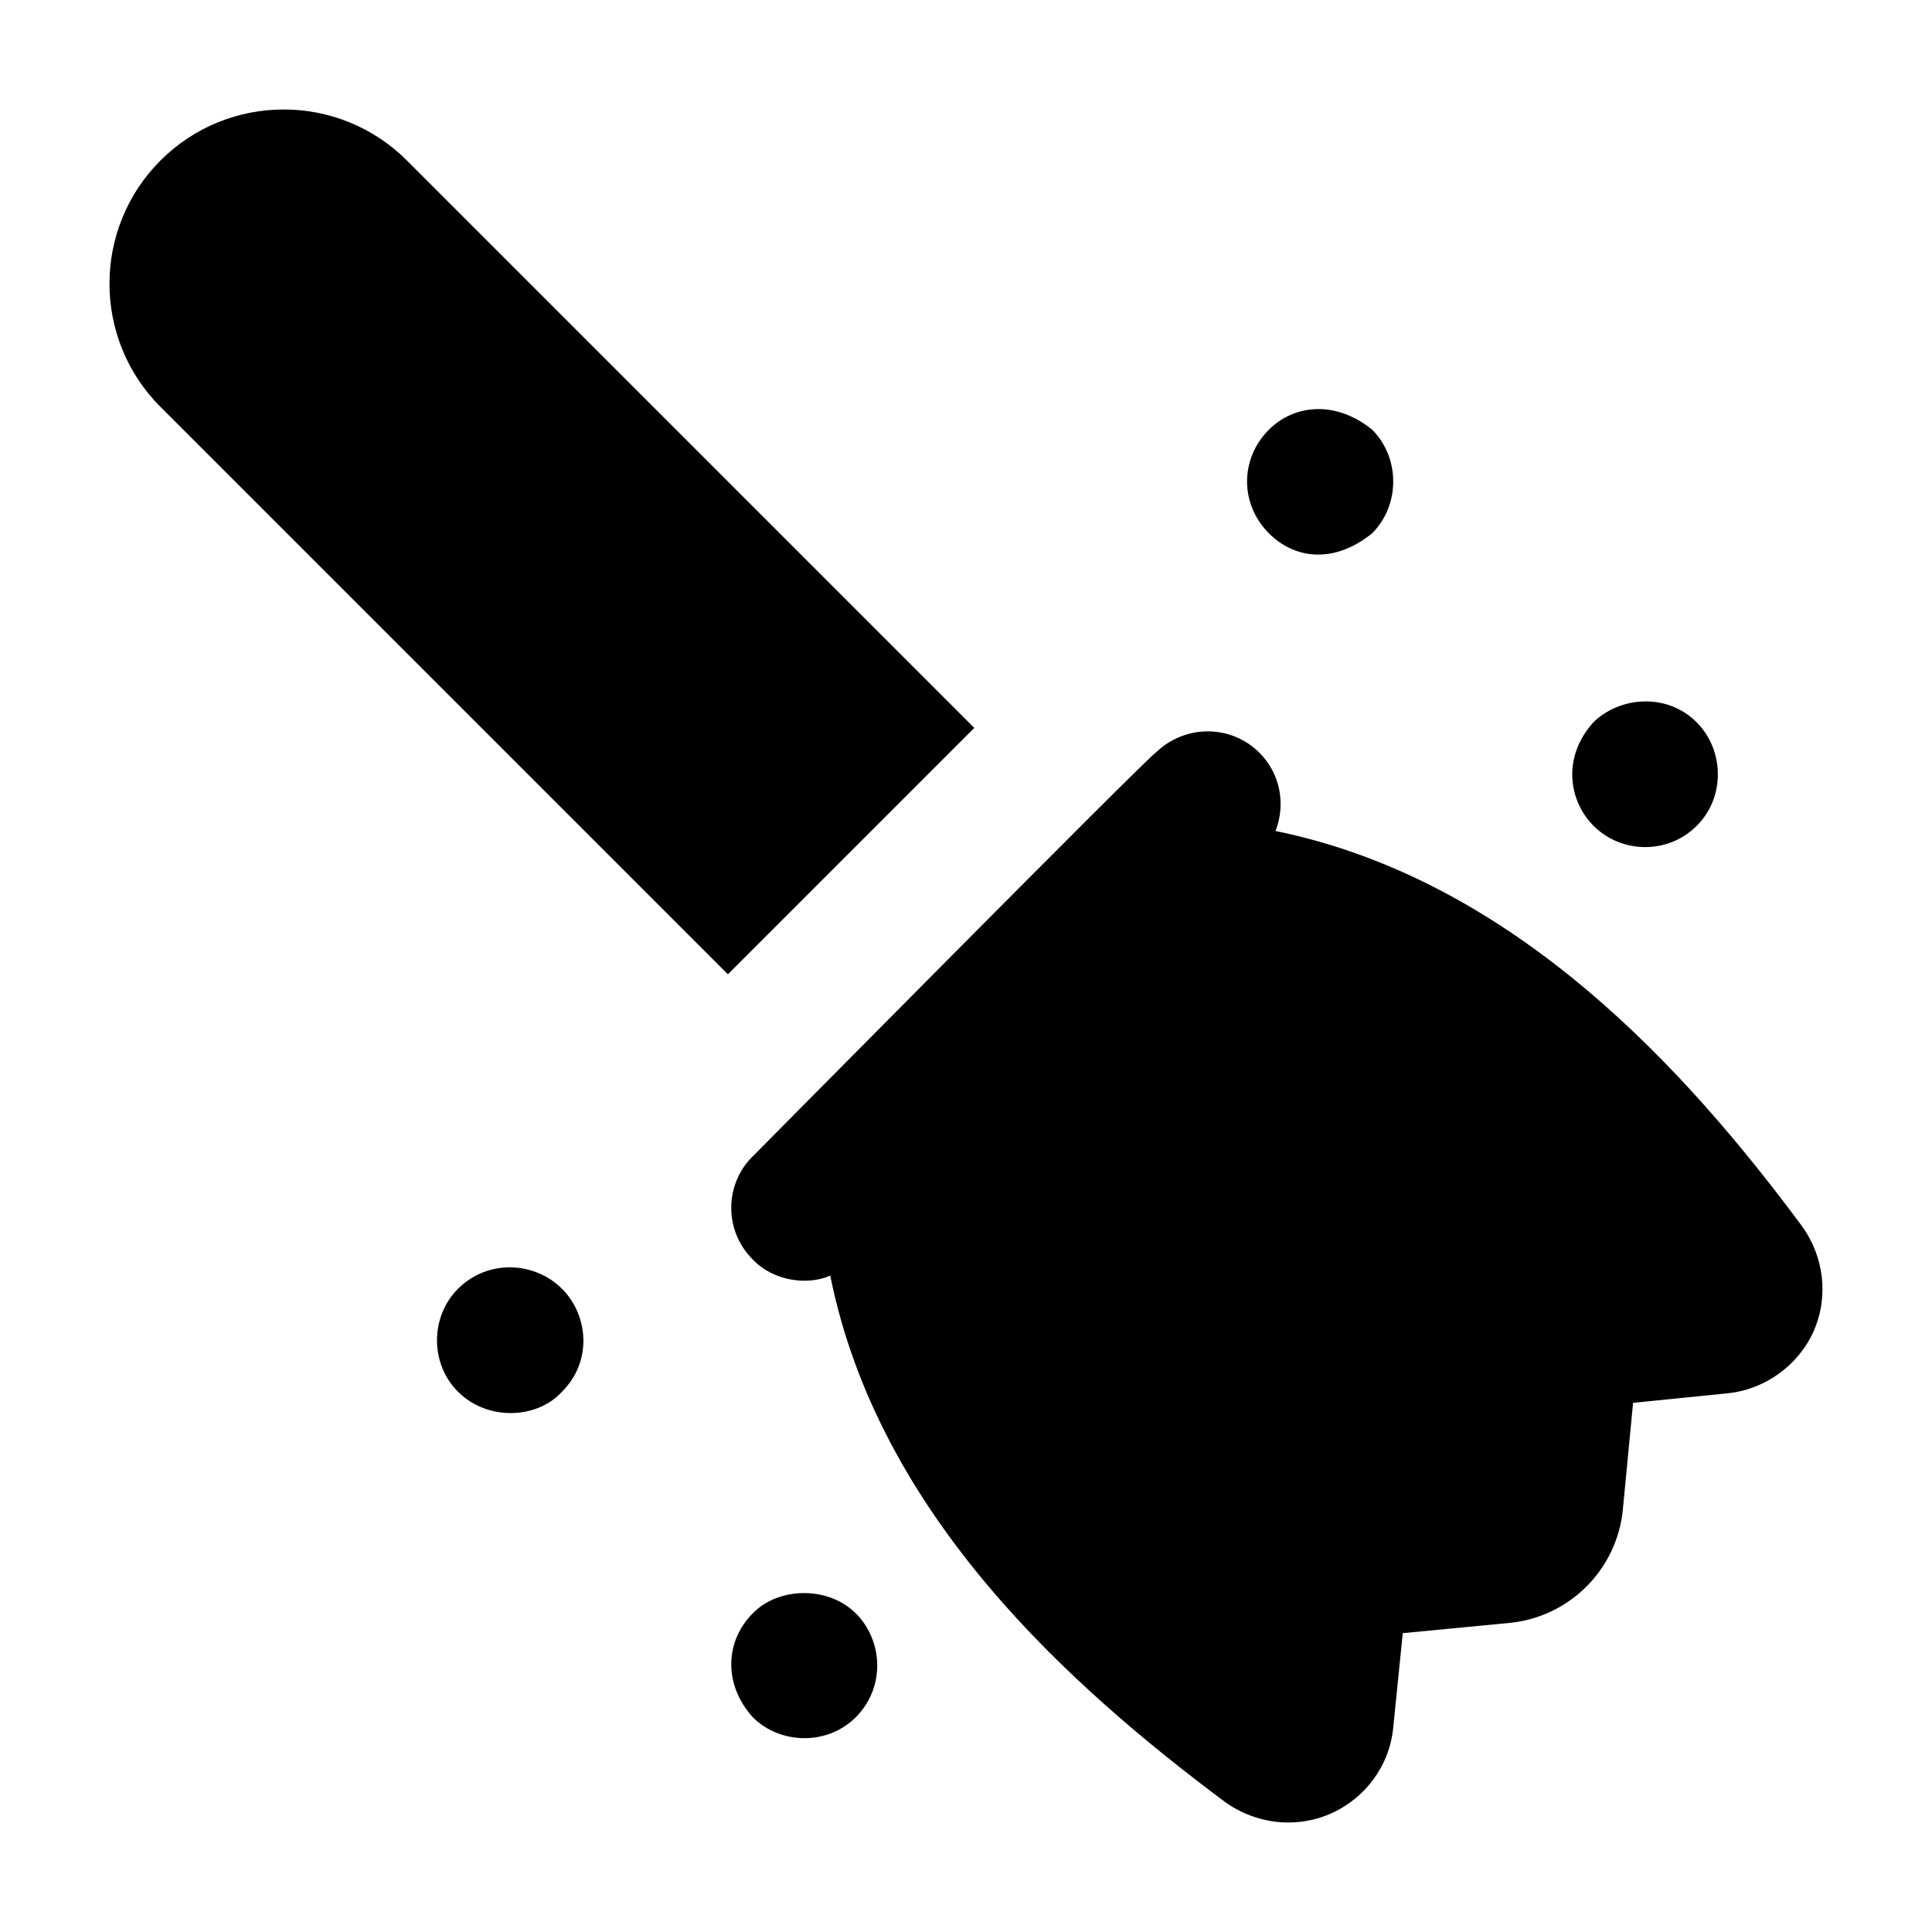 <?xml version="1.0" encoding="UTF-8"?>
<!-- Uploaded to: SVG Find, www.svgrepo.com, Generator: SVG Find Mixer Tools -->
<svg fill="#000000" width="800px" height="800px" version="1.1" viewBox="144 144 512 512" xmlns="http://www.w3.org/2000/svg">
 <g>
  <path d="m186.53 186.53c-18.023 18.023-18.023 47.281 0 65.301l150.37 150.37 65.301-65.301-150.37-150.37c-18.02-18.02-47.281-18.02-65.301 0z"/>
  <path d="m342.71 451.23c-6.785 7.559-6.59 19.184 0.777 26.547 5.633 5.93 14.836 6.859 20.535 4.262 12.789 63.754 63.945 109.09 104.64 139.52 4.844 3.488 10.848 5.426 16.66 5.426 3.875 0 7.75-0.777 11.242-2.324 9.301-4.07 15.695-12.789 16.66-22.863l2.523-24.996 28.289-2.715c15.891-1.551 28.484-14.145 30.035-30.035l2.711-28.289 24.996-2.519c9.883-0.969 18.797-7.363 22.863-16.473 4.07-9.301 2.715-19.957-3.293-28.098-30.23-40.691-75.762-91.461-139.32-104.45 2.711-6.977 1.352-15.113-4.262-20.734-7.559-7.559-19.766-7.559-27.52 0-1.941 0.977-105.58 105.78-107.54 107.74z"/>
  <path d="m593.64 362.86c9.531-9.484 6.574-26.285-6.207-31.582-7.172-2.914-15.688-1.156-21.117 4.07-8.477 9.398-6.543 20.969 0 27.516 7.391 7.387 19.711 7.613 27.324-0.004z"/>
  <path d="m265.39 485.52c-7.336 7.336-7.547 19.781 0 27.324 7.883 7.844 21.047 7.168 27.516 0 8.234-8.145 6.934-20.469 0-27.324-7.09-7.109-19.465-7.973-27.516 0z"/>
  <path d="m343.48 571.56c-7.066 7.066-8.09 18.461 0 27.516 7.156 7.156 19.664 7.66 27.324 0 7.992-8.07 7.125-20.391 0-27.516-7.172-7.172-20.34-7.172-27.324 0z"/>
  <path d="m480.3 257.84c-7.738 7.719-7.766 19.77 0 27.516 6.691 6.707 17.07 8.227 27.305 0 7.484-7.465 7.488-20.043 0-27.516-10.125-8.137-21.031-6.285-27.305 0z"/>
 </g>
</svg>